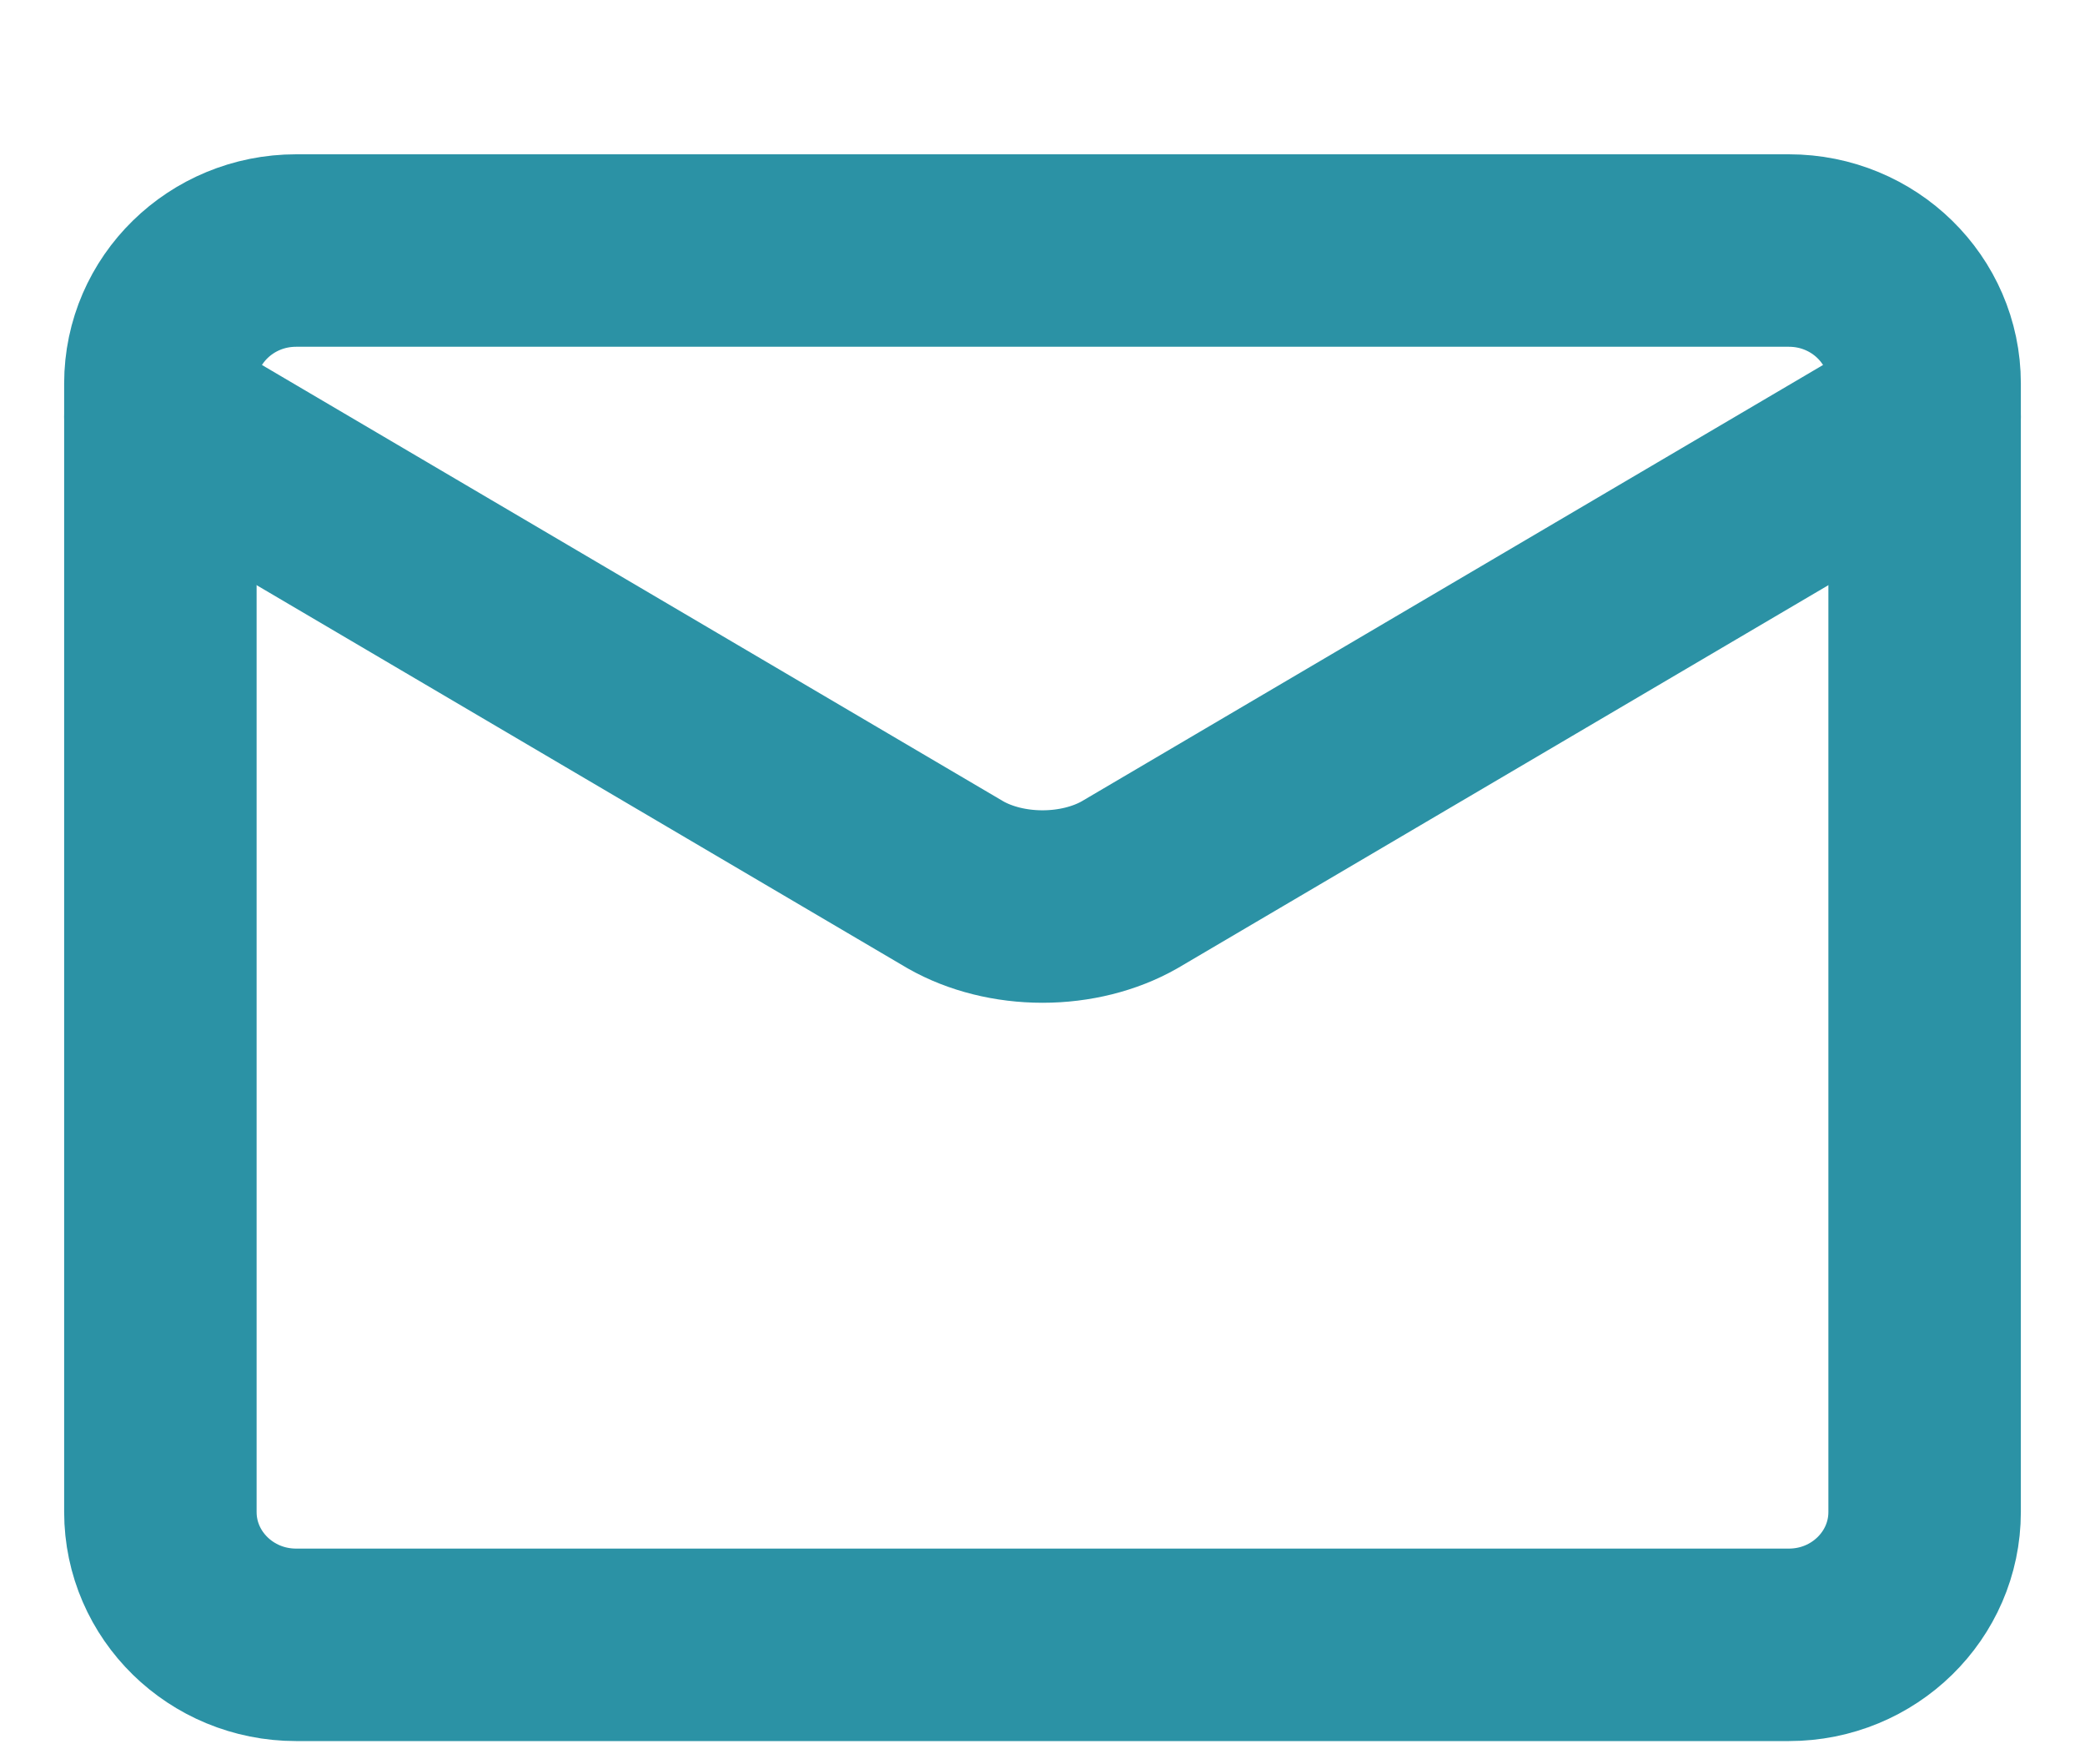 <svg xmlns="http://www.w3.org/2000/svg" width="13" height="11" viewBox="0 0 13 11" fill="none"><path d="M11.154 1.562H1.846C1.379 1.562 1 1.933 1 2.39V9.427C1 9.884 1.379 10.255 1.846 10.255H11.154C11.621 10.255 12 9.884 12 9.427V2.39C12 1.933 11.621 1.562 11.154 1.562Z" stroke="#2B92A5" stroke-width="1.2" stroke-linecap="round" stroke-linejoin="round"></path><path d="M1 2.599L5.958 5.517C6.111 5.604 6.302 5.652 6.5 5.652C6.698 5.652 6.889 5.604 7.042 5.517L12 2.599" stroke="#2B92A5" stroke-width="1.2" stroke-linecap="round" stroke-linejoin="round"></path></svg>